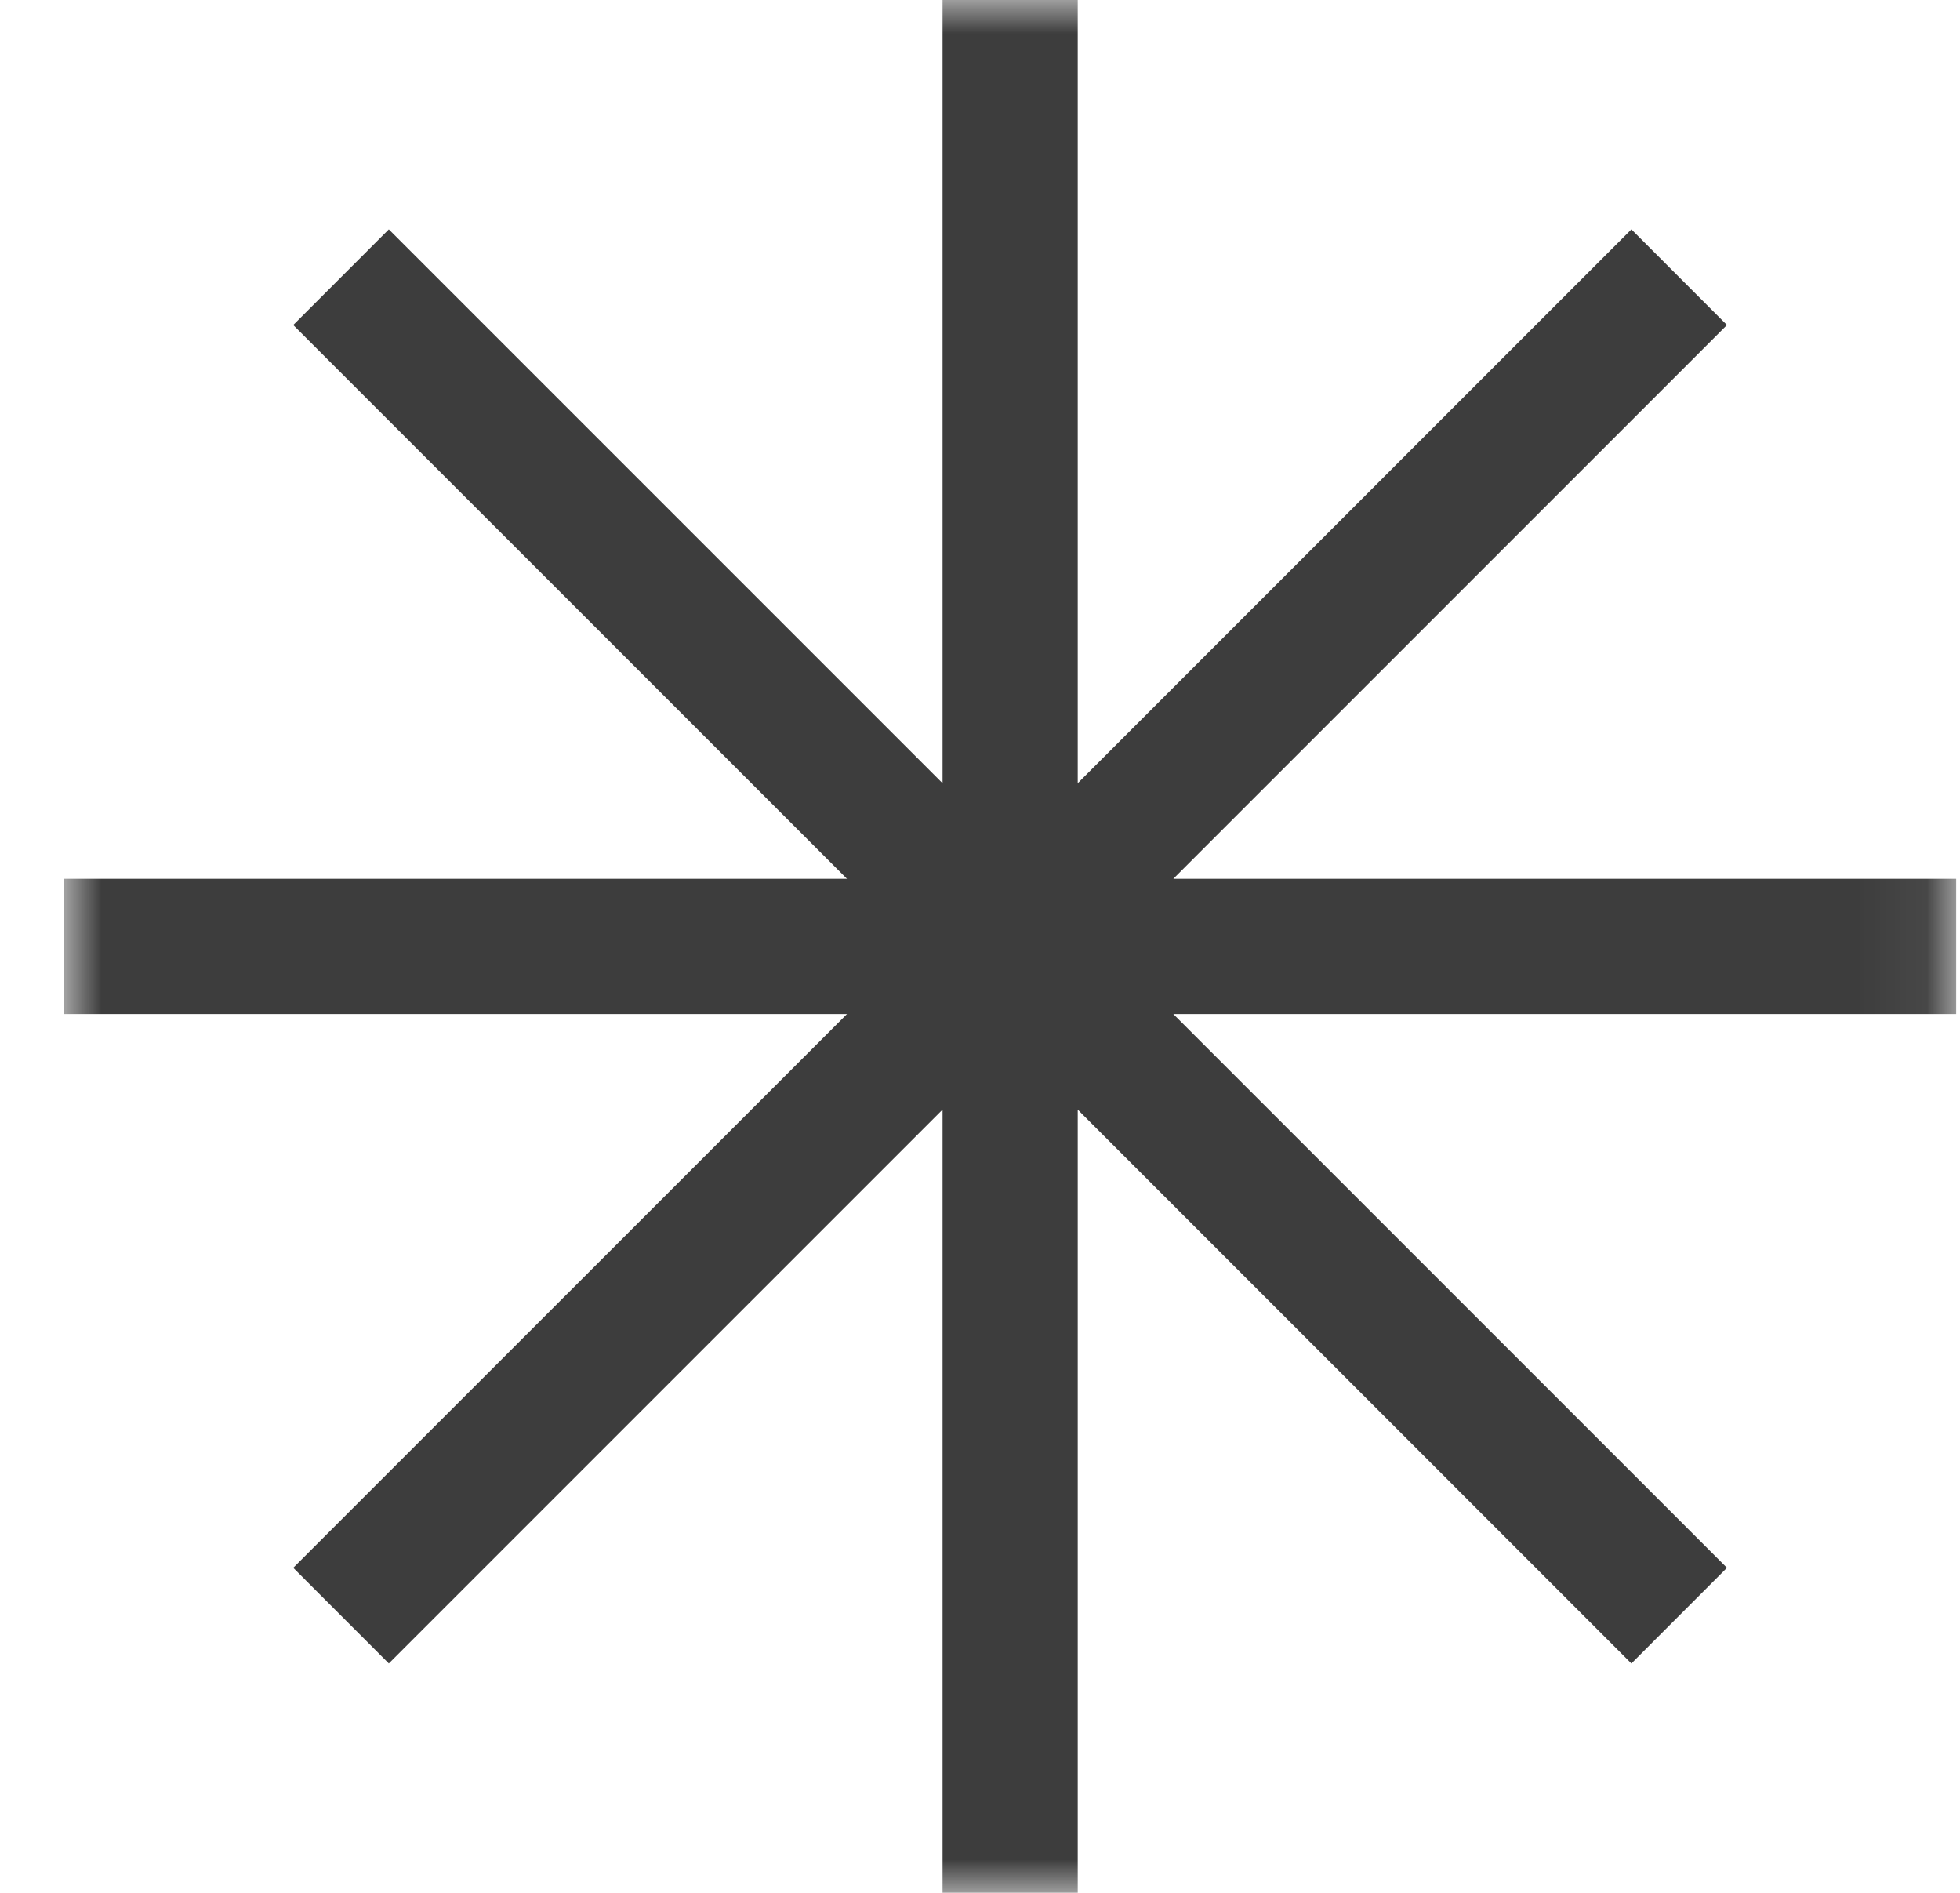 <svg width="29" height="28" viewBox="0 0 29 28" fill="none" xmlns="http://www.w3.org/2000/svg">
<g clip-path="url(#clip0_2091_2984)">
<mask id="mask0_2091_2984" style="mask-type:luminance" maskUnits="userSpaceOnUse" x="0" y="0" width="29" height="28">
<path d="M28.946 0H0.946V28H28.946V0Z" fill="white"/>
</mask>
<g mask="url(#mask0_2091_2984)">
<path fill-rule="evenodd" clip-rule="evenodd" d="M15.946 0H13.946V11.586L5.753 3.393L4.339 4.808L12.532 13H0.946V15H12.532L4.339 23.192L5.753 24.607L13.946 16.414V28H15.946V16.414L24.138 24.607L25.552 23.192L17.36 15H28.946V13H17.36L25.552 4.808L24.138 3.393L15.946 11.586V0Z" fill="#3D3D3D"/>
</g>
</g>
<defs>
<clipPath id="clip0_2091_2984">
<rect width="28" height="28" fill="white" transform="translate(0.946)"/>
</clipPath>
</defs>
</svg>
